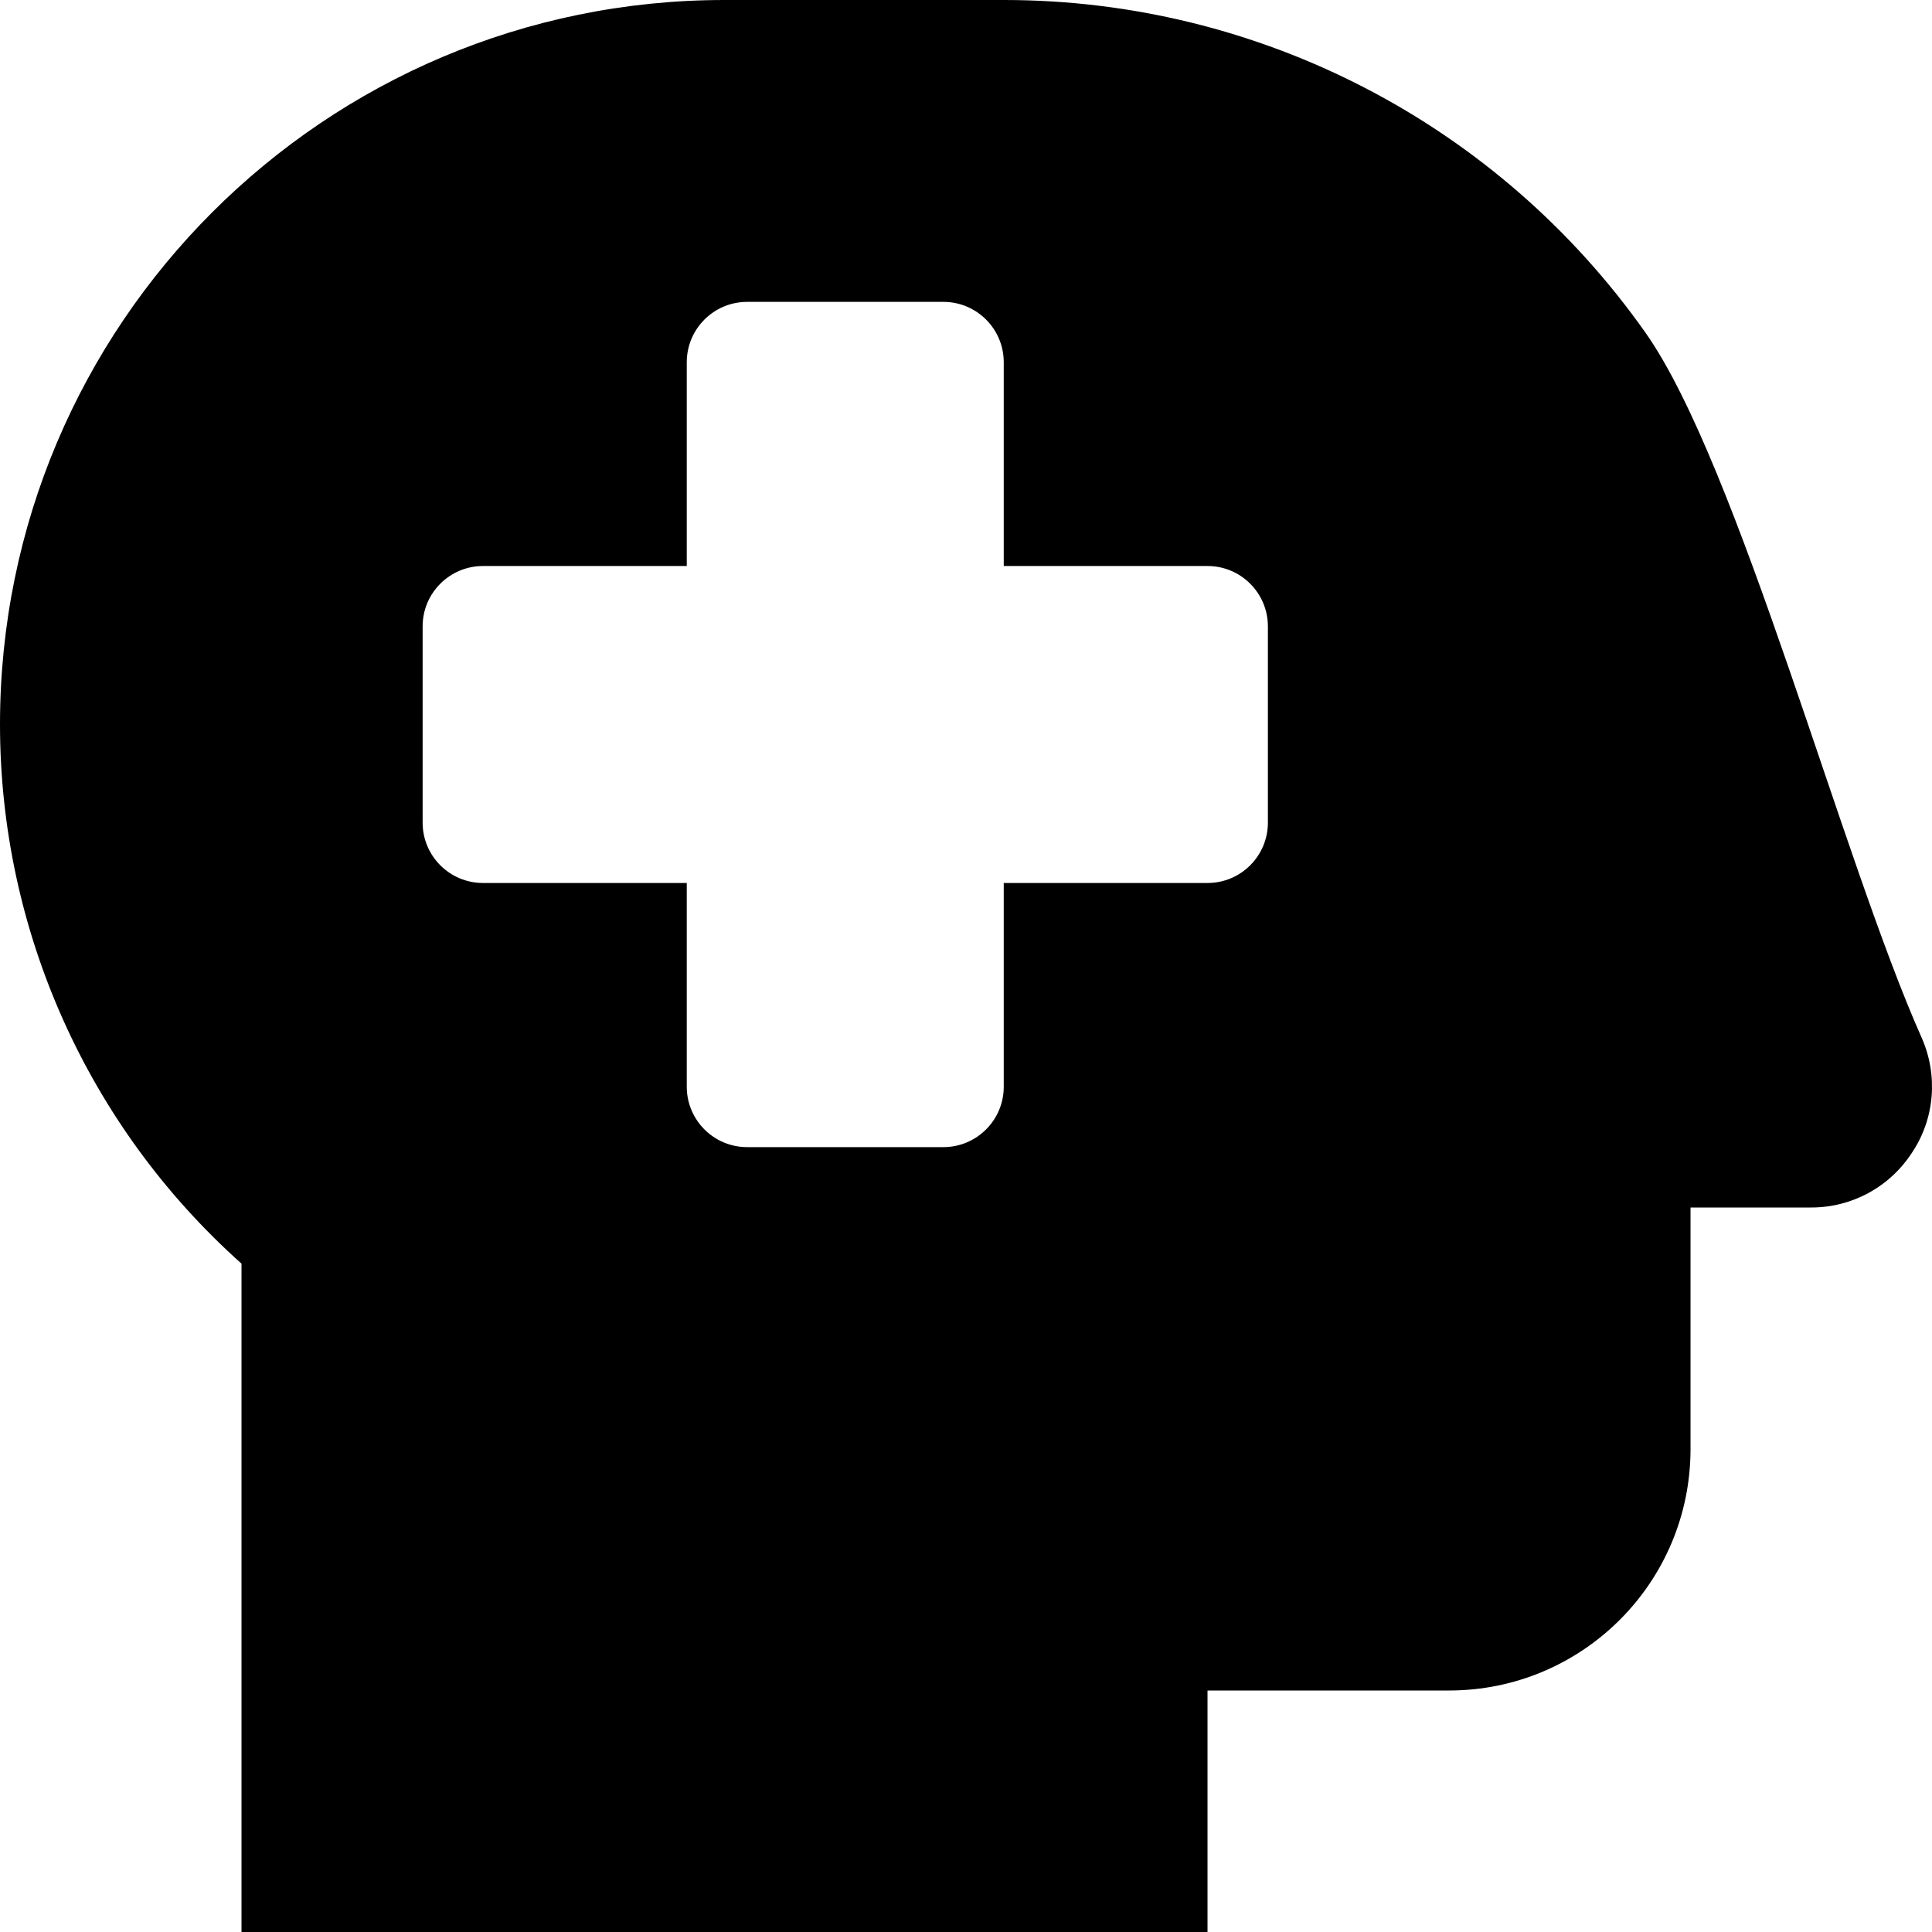 <svg xmlns="http://www.w3.org/2000/svg" viewBox="0 0 512 512"><!-- Font Awesome Pro 6.0.0-alpha2 by @fontawesome - https://fontawesome.com License - https://fontawesome.com/license (Commercial License) --><path d="M509.256 275C488.256 227.875 460.756 123.25 436.131 88.25C397.13 32.875 333.754 0 266.128 0H192.002C86.001 0 0 86 0 192C0 246.5 23.25 298.5 64.001 334.875V512H320.004V448H384.005C419.38 448 448.006 419.375 448.006 384V320H480.006C490.881 320 500.881 314.5 506.756 305.375C512.757 296.375 513.632 284.875 509.256 275ZM336.004 218C336.004 226.836 328.84 234 320.004 234H266.003V288C266.003 296.836 258.839 304 250.003 304H198.002C189.166 304 182.002 296.836 182.002 288V234H128.002C119.166 234 112.001 226.836 112.001 218V166C112.001 157.164 119.166 150 128.002 150H182.002V96C182.002 87.164 189.166 80 198.002 80H250.003C258.839 80 266.003 87.164 266.003 96V150H320.004C328.84 150 336.004 157.164 336.004 166V218Z"/></svg>